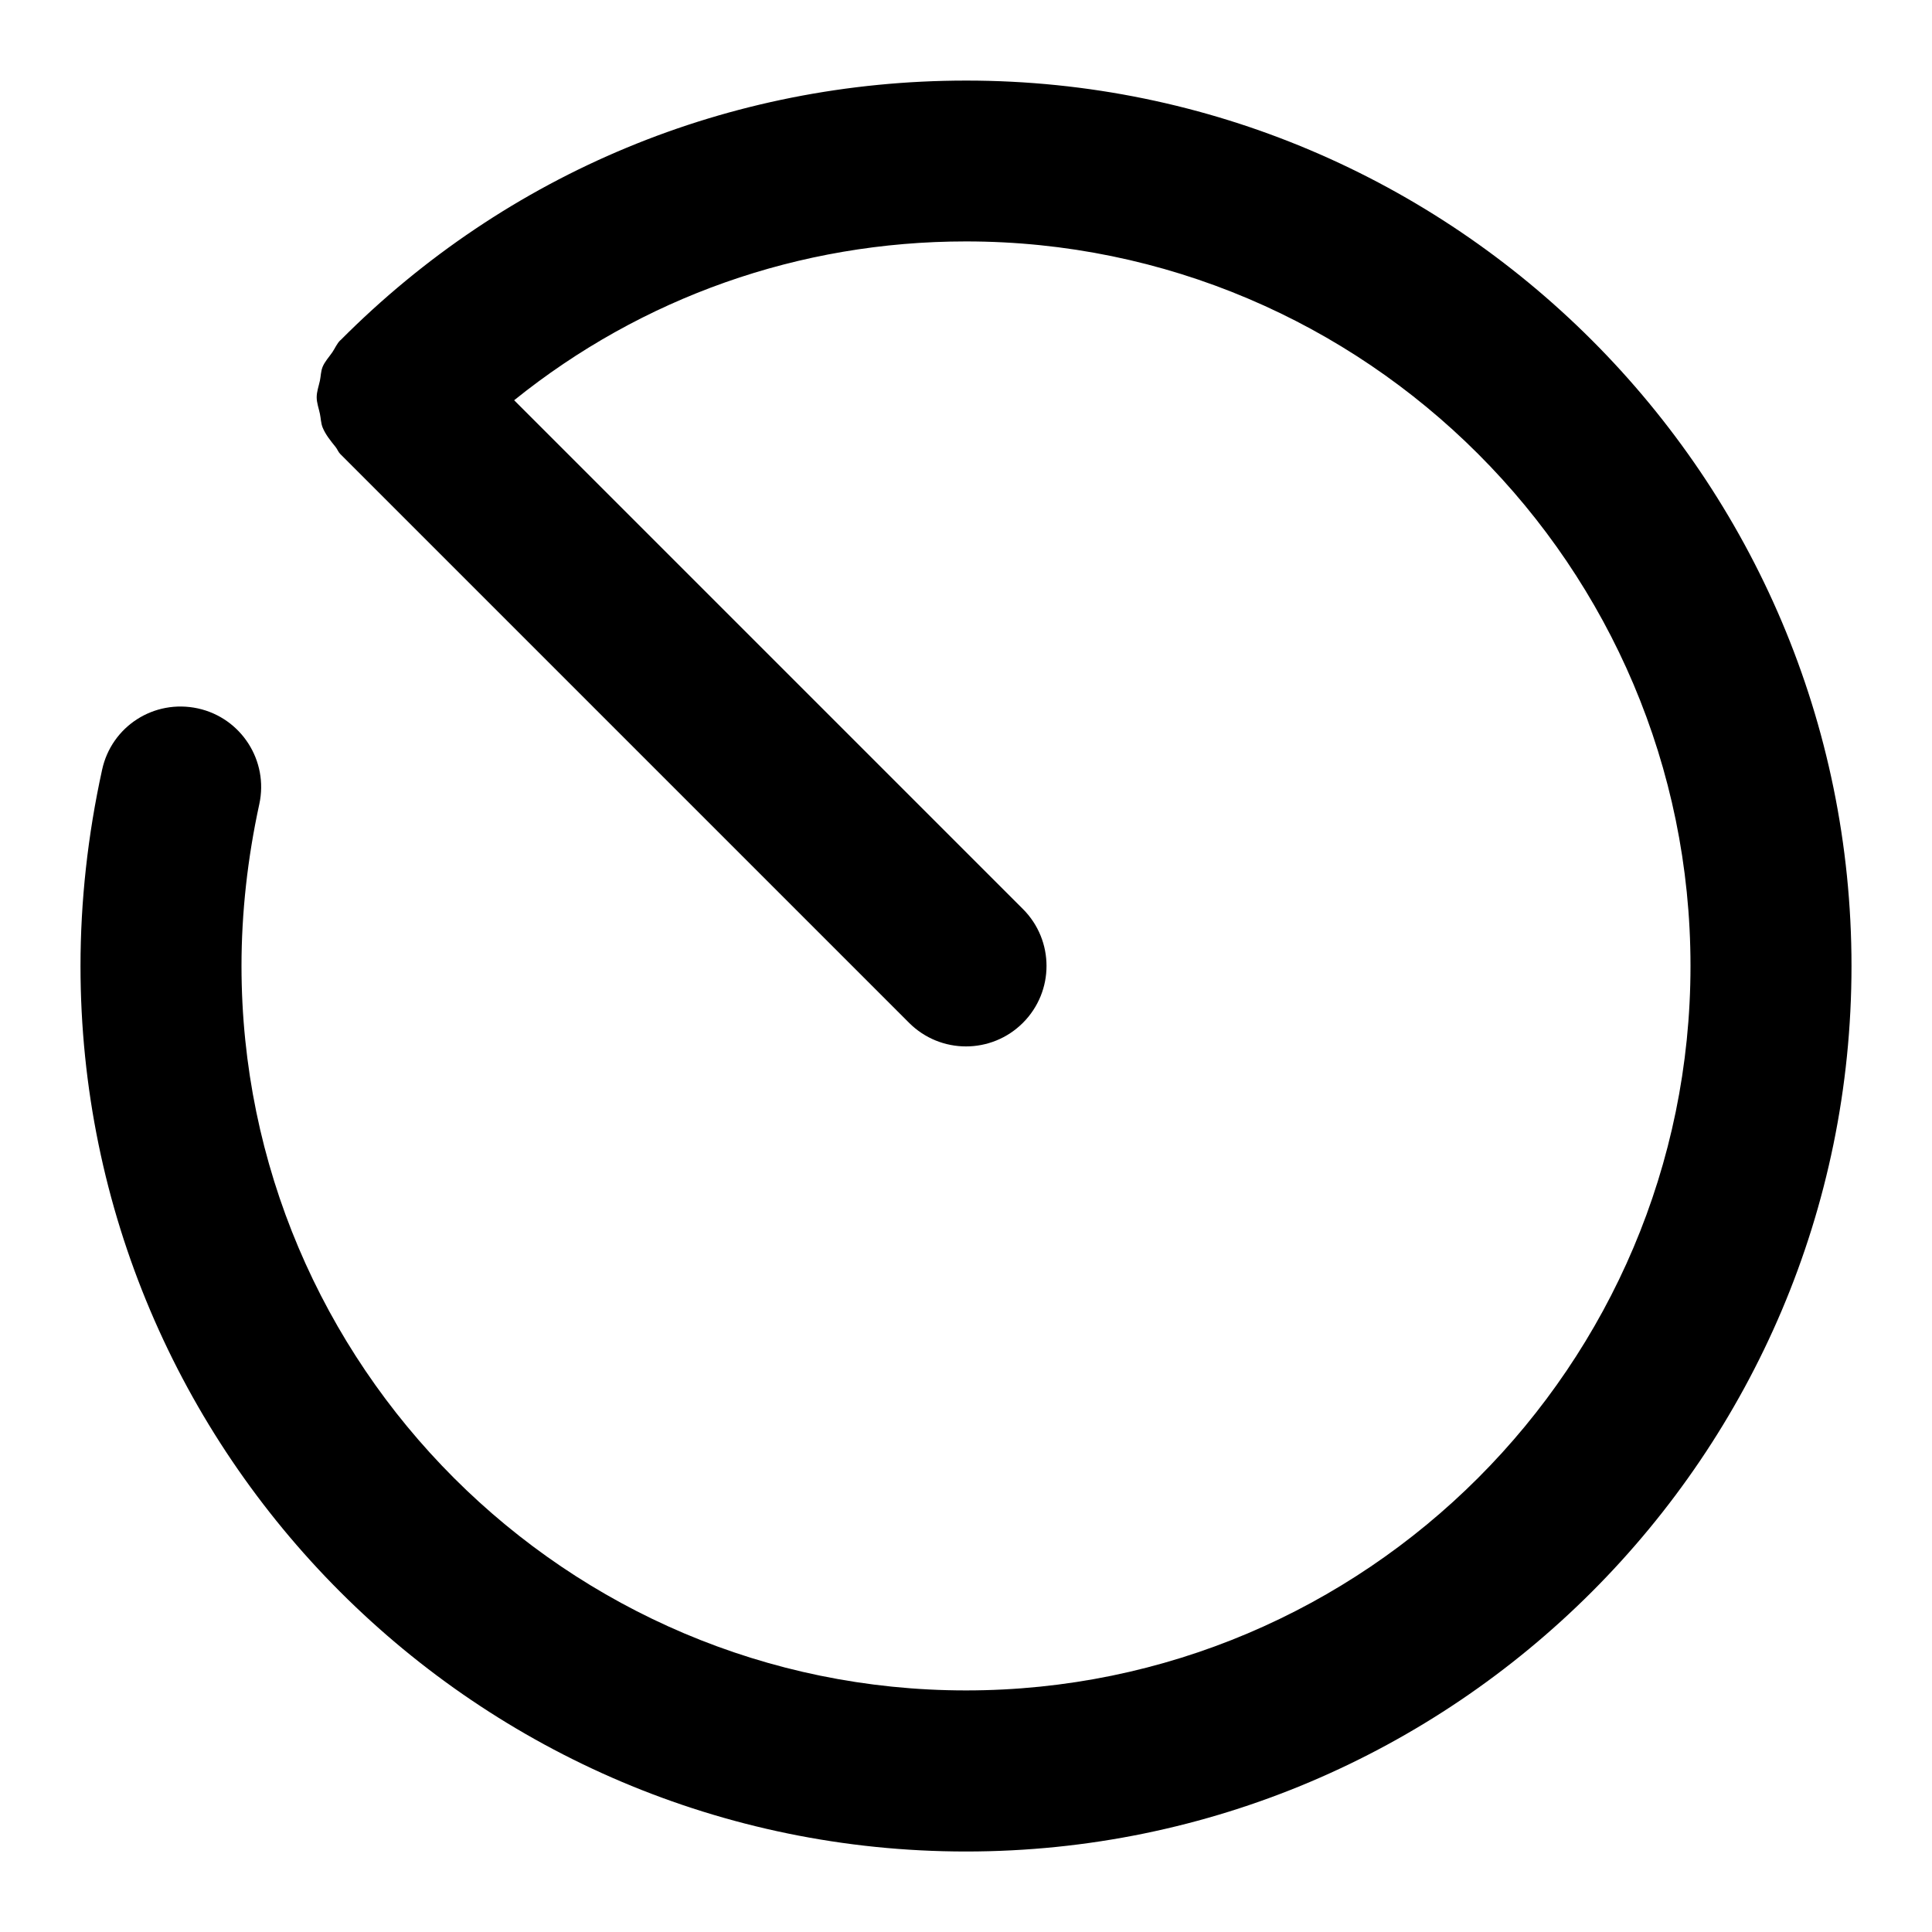 <svg width="24" height="24" viewBox="0 0 24 24" fill="none" xmlns="http://www.w3.org/2000/svg">
<path d="M23 12C23 18.065 18.065 23 12 23C5.935 23 1 18.065 1 12C1 11.196 1.09 10.376 1.268 9.564C1.384 9.024 1.912 8.682 2.458 8.8C2.997 8.918 3.339 9.451 3.221 9.99C3.075 10.662 3 11.338 3 11.999C3 16.961 7.037 20.999 12 20.999C16.963 20.999 21 16.961 21 11.999C21 7.037 16.963 2.999 12 2.999C9.928 2.999 7.971 3.696 6.387 4.972L12.707 11.292C13.098 11.683 13.098 12.315 12.707 12.706C12.512 12.901 12.256 12.999 12 12.999C11.744 12.999 11.488 12.901 11.293 12.706L4.23 5.643C4.23 5.643 4.229 5.643 4.229 5.642C4.229 5.641 4.229 5.641 4.228 5.641L4.227 5.64C4.201 5.614 4.191 5.58 4.169 5.553C4.107 5.476 4.044 5.399 4.008 5.311C3.986 5.256 3.986 5.197 3.974 5.14C3.96 5.072 3.934 5.005 3.934 4.935C3.934 4.865 3.959 4.798 3.974 4.729C3.986 4.672 3.985 4.614 4.007 4.559C4.034 4.492 4.087 4.436 4.129 4.375C4.162 4.326 4.183 4.272 4.226 4.228C4.226 4.228 4.227 4.227 4.228 4.227C4.228 4.227 4.228 4.227 4.229 4.227C6.297 2.147 9.058 1.001 12.002 1.001C18.065 1 23 5.935 23 12Z" fill="black"/>
</svg>
